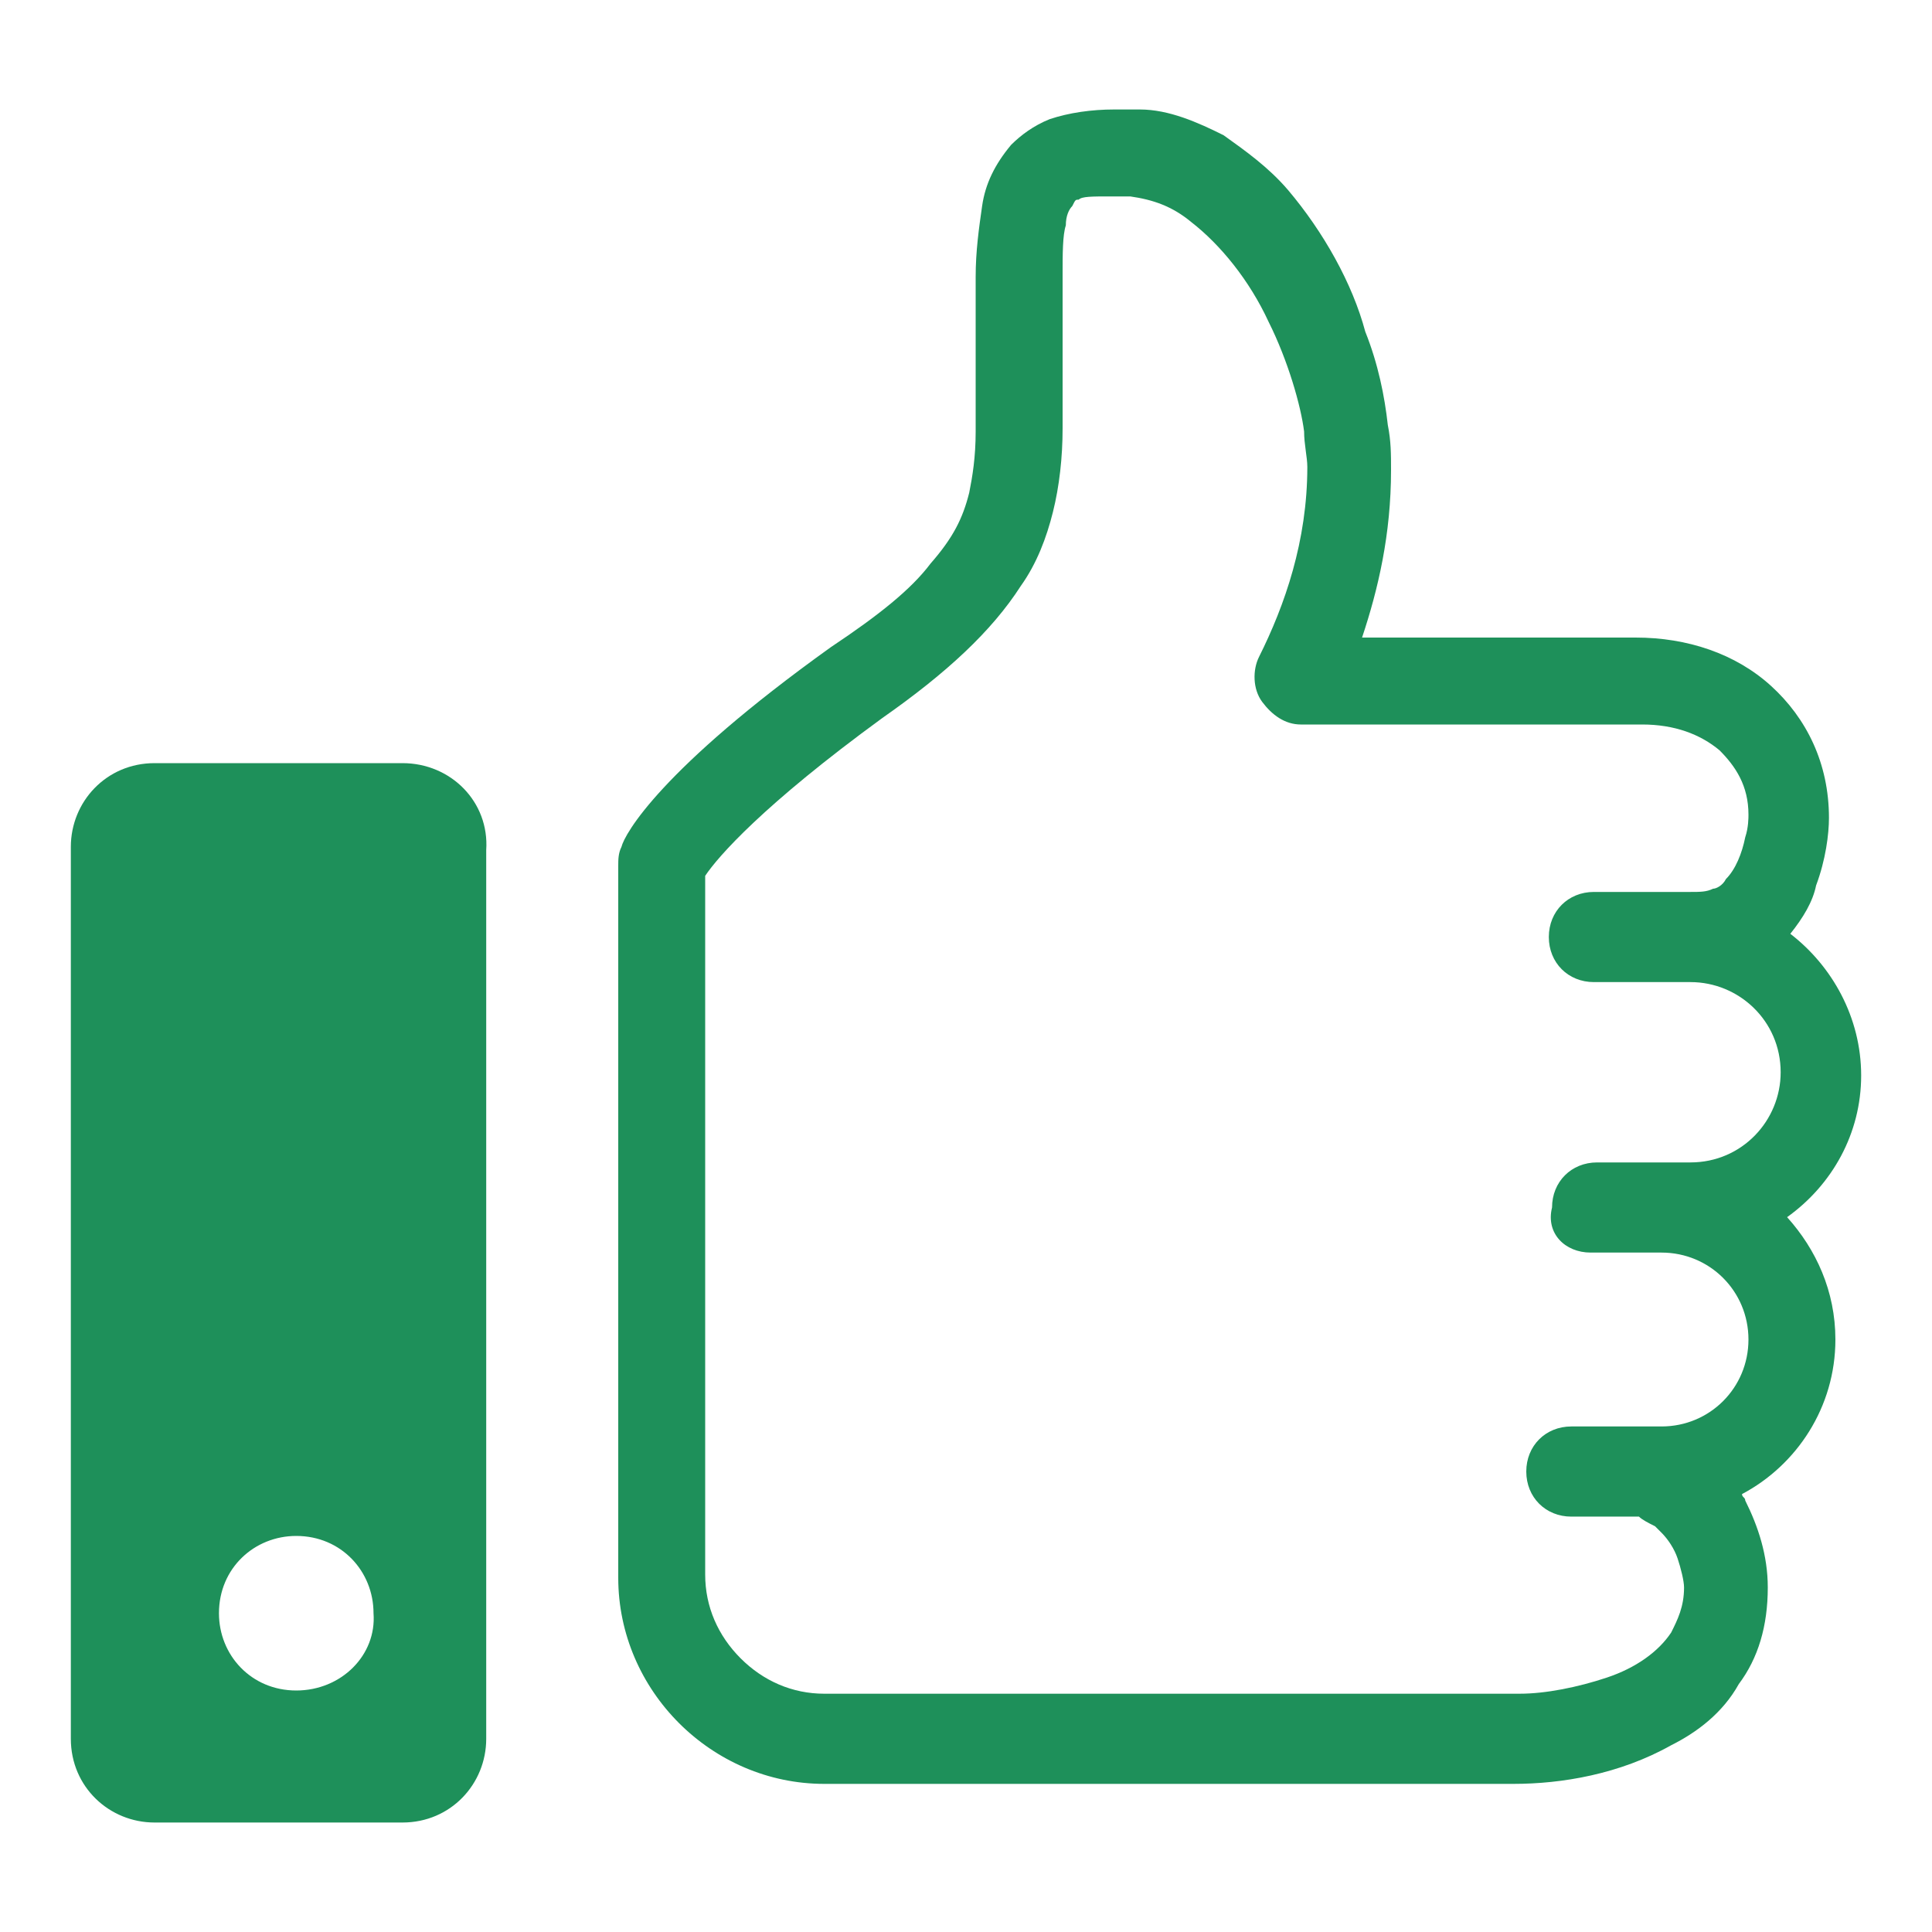 <?xml version="1.0" encoding="utf-8"?>
<!-- Generator: Adobe Illustrator 26.0.3, SVG Export Plug-In . SVG Version: 6.00 Build 0)  -->
<svg version="1.1" id="レイヤー_1" xmlns="http://www.w3.org/2000/svg" xmlns:xlink="http://www.w3.org/1999/xlink" x="0px"
	 y="0px" viewBox="0 0 60 60" style="enable-background:new 0 0 60 60;" xml:space="preserve">
<style type="text/css">
	.st0{fill:#1E905A;}
</style>
<g>
	<path class="st0" d="M12.5,23.7H4.8c-1.5,0-2.6,1.2-2.6,2.6V54c0,1.5,1.2,2.6,2.6,2.6h7.7c1.5,0,2.6-1.2,2.6-2.6V26.4
		C15.2,24.9,14,23.7,12.5,23.7z M9.2,52.5c-1.4,0-2.4-1.1-2.4-2.4c0-1.4,1.1-2.4,2.4-2.4c1.4,0,2.4,1.1,2.4,2.4
		C11.7,51.4,10.6,52.5,9.2,52.5z"/>
	<path class="st0" d="M57.8,33.4c0-1.8-0.9-3.4-2.2-4.4c0.4-0.5,0.7-1,0.8-1.5c0.3-0.8,0.4-1.6,0.4-2.1c0-1.7-0.7-3.1-1.8-4.1
		c-1.1-1-2.6-1.5-4.2-1.5h-8.5c0.5-1.5,0.9-3.2,0.9-5.2c0-0.5,0-0.9-0.1-1.4c-0.1-0.9-0.3-1.9-0.7-2.9C42,8.8,41.1,7.2,40,5.9
		c-0.6-0.7-1.3-1.2-2-1.7c-0.8-0.4-1.7-0.8-2.6-0.8c-0.3,0-0.6,0-0.8,0c-0.7,0-1.4,0.1-2,0.3c-0.5,0.2-0.9,0.5-1.2,0.8
		c-0.5,0.6-0.8,1.2-0.9,1.9c-0.1,0.7-0.2,1.4-0.2,2.2v0c0,0,0,0.7,0,1.7c0,1,0,2.1,0,3.1c0,0.8-0.1,1.4-0.2,1.9
		c-0.2,0.8-0.5,1.4-1.2,2.2c-0.6,0.8-1.6,1.6-3.1,2.6c-5.3,3.8-6.4,5.8-6.5,6.2c-0.1,0.2-0.1,0.4-0.1,0.6v22.1
		c0,3.5,2.9,6.4,6.4,6.4h9.6H47c1.5,0,3.3-0.3,4.9-1.2c0.8-0.4,1.6-1,2.1-1.9c0.6-0.8,0.9-1.8,0.9-3c0-1-0.3-1.9-0.7-2.7
		c0-0.1-0.1-0.1-0.1-0.2c1.7-0.9,2.9-2.7,2.9-4.8c0-1.5-0.6-2.8-1.5-3.8C56.9,36.8,57.8,35.2,57.8,33.4z M49.4,38.9h2
		c0.1,0,0.1,0,0.2,0c1.5,0,2.7,1.2,2.7,2.7c0,1.5-1.2,2.7-2.7,2.7h-2.8c-0.8,0-1.4,0.6-1.4,1.4c0,0.8,0.6,1.4,1.4,1.4h2.1
		c0.1,0.1,0.3,0.2,0.5,0.3l0,0c0,0,0.1,0.1,0.2,0.2c0.2,0.2,0.4,0.5,0.5,0.8c0.1,0.3,0.2,0.7,0.2,0.9c0,0.6-0.2,1-0.4,1.4
		c-0.4,0.6-1.1,1.1-2,1.4c-0.9,0.3-1.9,0.5-2.7,0.5H35.2h-9.6c-1,0-1.9-0.4-2.6-1.1c-0.7-0.7-1.1-1.6-1.1-2.6V27.2
		c0.4-0.6,1.8-2.2,5.5-4.9c2-1.4,3.4-2.7,4.3-4.1c0.5-0.7,0.8-1.5,1-2.3c0.2-0.8,0.3-1.7,0.3-2.6c0-1.8,0-4.7,0-4.8
		c0-0.6,0-1.2,0.1-1.5c0-0.3,0.1-0.5,0.2-0.6c0.1-0.2,0.1-0.2,0.2-0.2c0.1-0.1,0.4-0.1,1-0.1c0.2,0,0.4,0,0.6,0
		c0.7,0.1,1.3,0.3,1.9,0.8c0.9,0.7,1.8,1.8,2.4,3.1c0.6,1.2,1,2.6,1.1,3.4c0,0.4,0.1,0.8,0.1,1.1c0,2.3-0.7,4.3-1.5,5.9
		c-0.2,0.4-0.2,1,0.1,1.4c0.3,0.4,0.7,0.7,1.2,0.7h10.6c1,0,1.8,0.3,2.4,0.8c0.5,0.5,0.9,1.1,0.9,2c0,0.1,0,0.4-0.1,0.7
		c-0.1,0.5-0.3,1-0.6,1.3c-0.1,0.2-0.3,0.3-0.4,0.3c-0.2,0.1-0.4,0.1-0.7,0.1h-3c-0.8,0-1.4,0.6-1.4,1.4c0,0.8,0.6,1.4,1.4,1.4h3
		c1.5,0,2.8,1.2,2.8,2.8c0,1.5-1.2,2.8-2.8,2.8h-2.9c-0.8,0-1.4,0.6-1.4,1.4C48,38.3,48.6,38.9,49.4,38.9z"/>
</g>
</svg>
